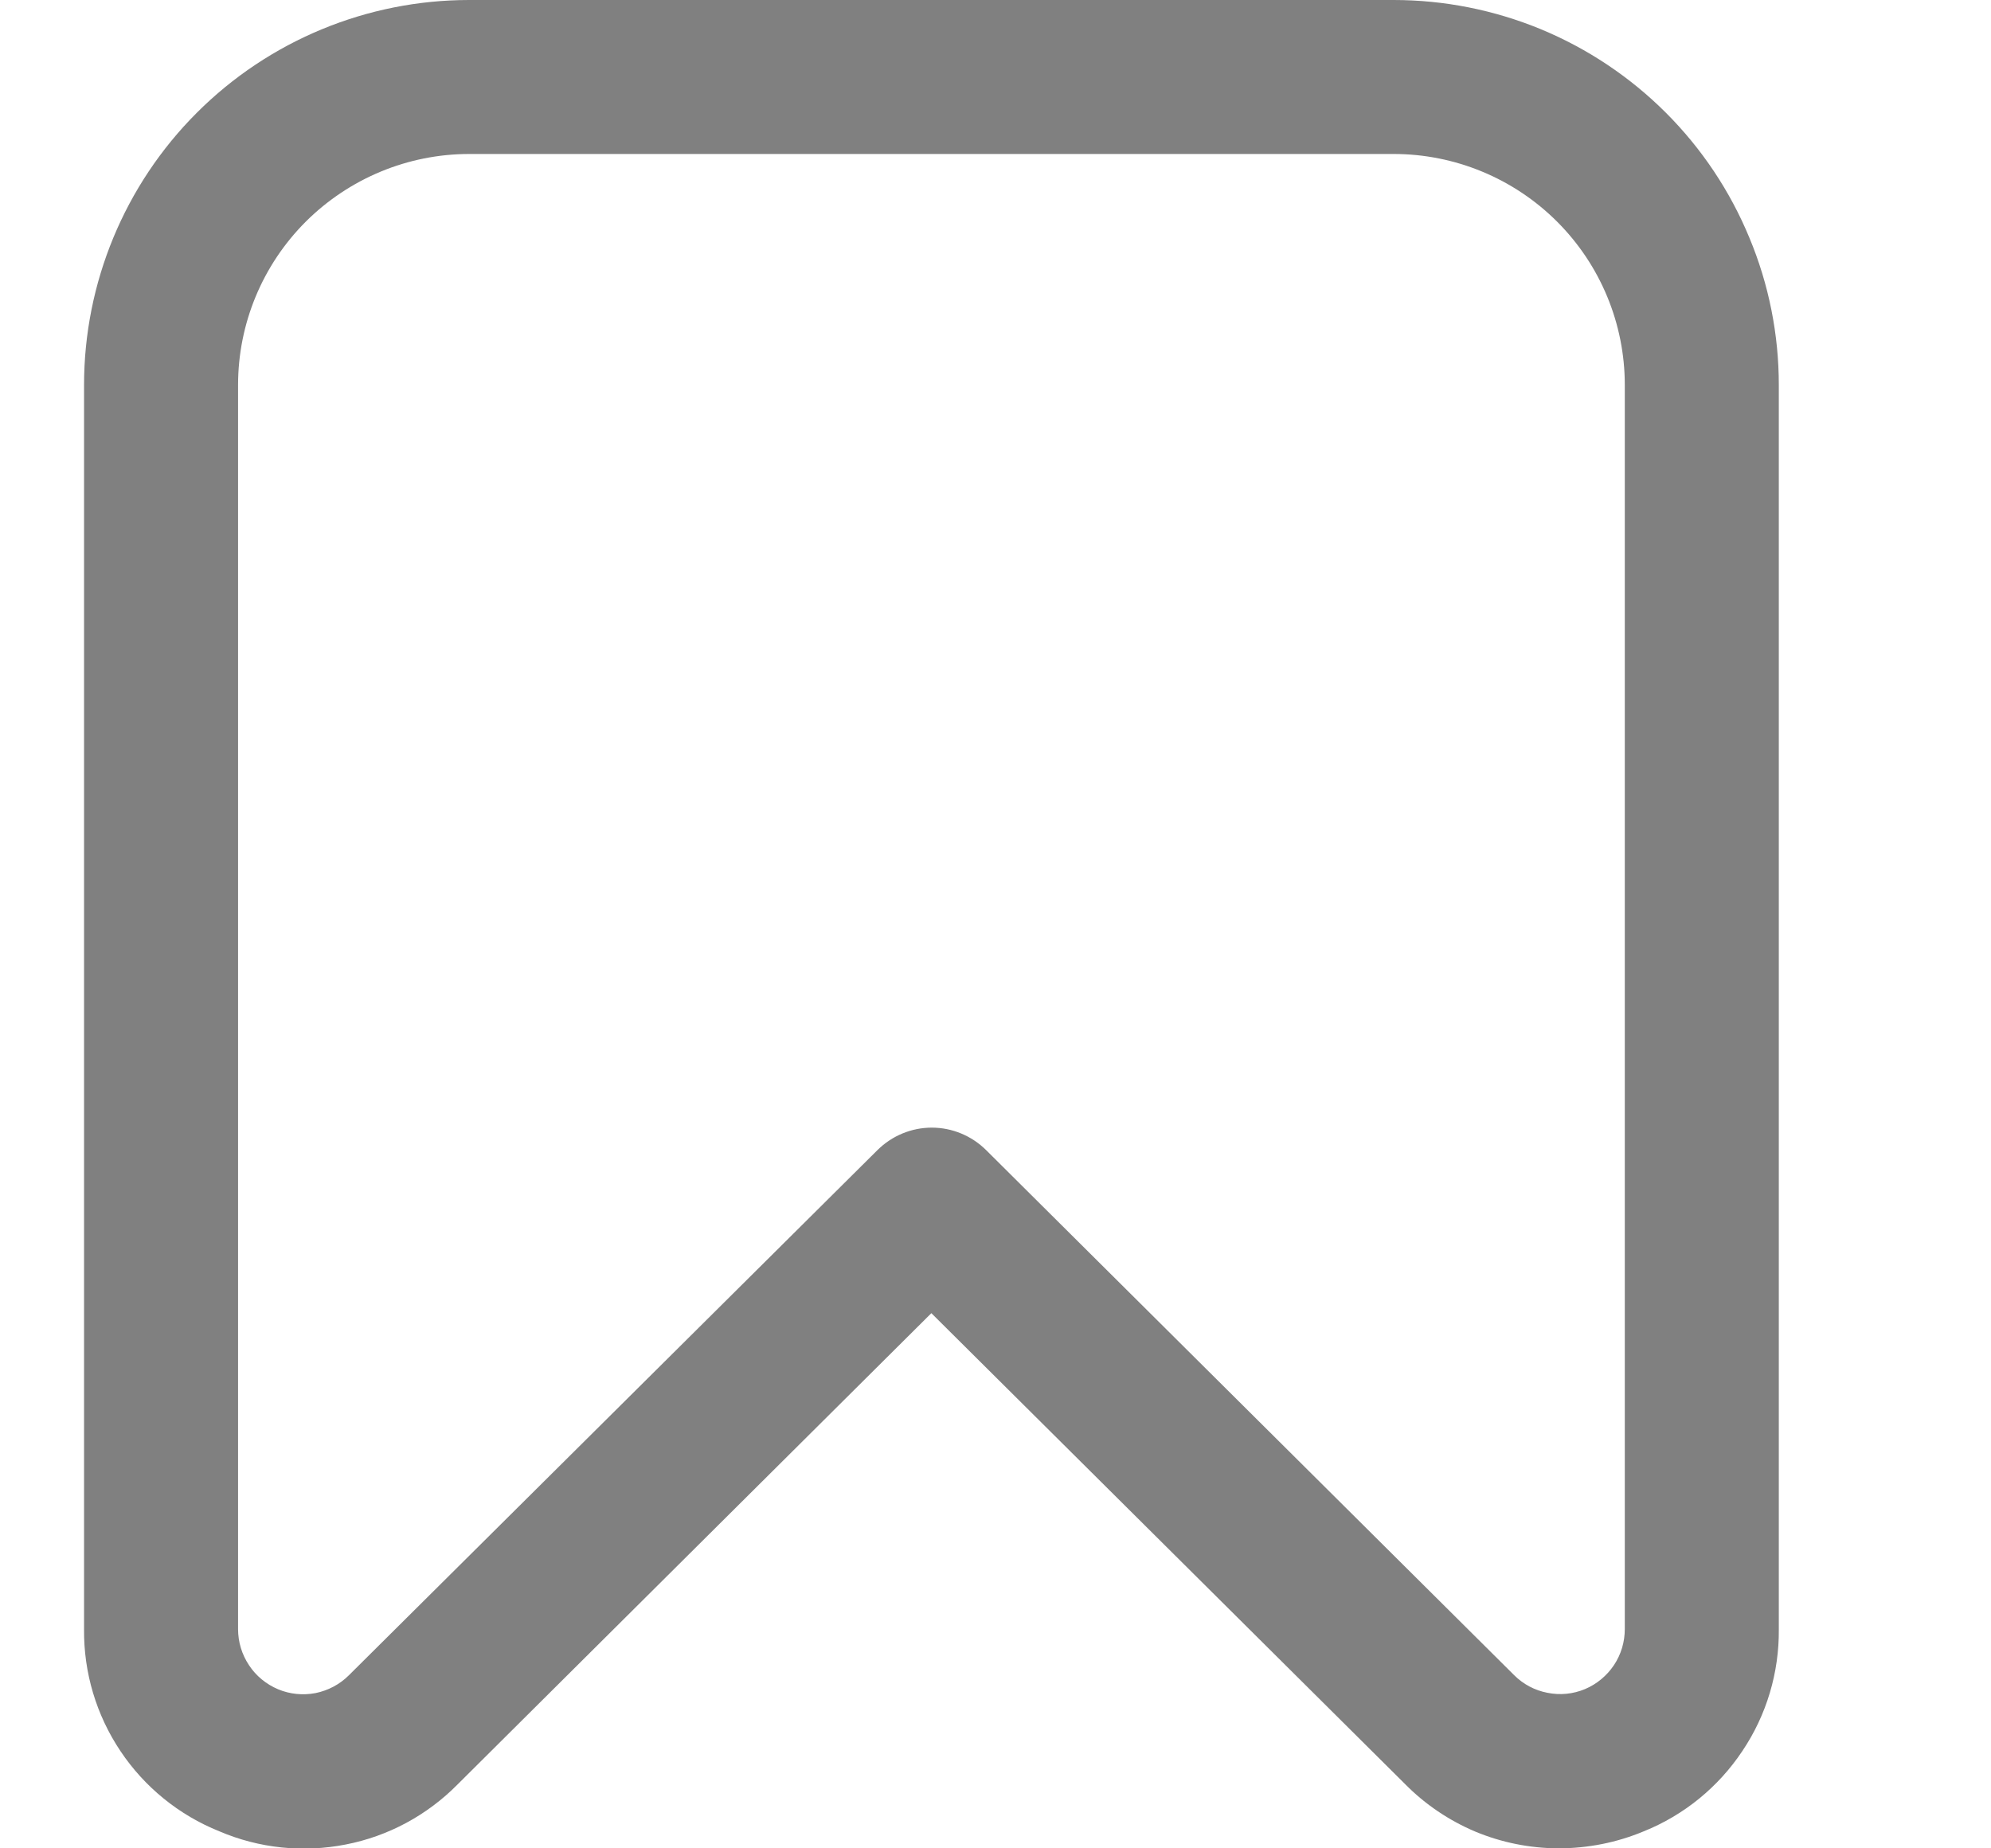 <svg width="14" height="13" viewBox="0 0 14 13" fill="none" xmlns="http://www.w3.org/2000/svg">
<g clip-path="url(#clip0_274_458)">
<path d="M10.957 13C10.756 12.999 10.558 12.959 10.373 12.882C10.189 12.804 10.021 12.691 9.88 12.548L6.549 9.236L3.218 12.55C3.004 12.767 2.73 12.915 2.431 12.973C2.132 13.032 1.822 13 1.542 12.88C1.258 12.766 1.016 12.569 0.847 12.316C0.677 12.062 0.588 11.764 0.591 11.458V2.708C0.591 1.99 0.876 1.301 1.384 0.793C1.892 0.285 2.581 0 3.299 0L9.799 0C10.155 0 10.507 0.07 10.836 0.206C11.164 0.342 11.463 0.542 11.714 0.793C11.966 1.045 12.165 1.343 12.301 1.672C12.438 2 12.508 2.353 12.508 2.708V11.458C12.511 11.763 12.422 12.062 12.252 12.315C12.083 12.569 11.842 12.766 11.559 12.88C11.368 12.96 11.164 13 10.957 13ZM3.299 1.083C2.868 1.083 2.455 1.255 2.15 1.559C1.845 1.864 1.674 2.277 1.674 2.708V11.458C1.674 11.549 1.701 11.637 1.751 11.712C1.8 11.787 1.872 11.846 1.955 11.881C2.038 11.916 2.13 11.925 2.219 11.908C2.307 11.89 2.389 11.847 2.453 11.783L6.17 8.089C6.272 7.988 6.409 7.931 6.552 7.931C6.695 7.931 6.832 7.988 6.934 8.089L10.647 11.782C10.711 11.846 10.792 11.889 10.881 11.906C10.97 11.924 11.061 11.915 11.145 11.88C11.228 11.845 11.299 11.786 11.349 11.711C11.399 11.636 11.425 11.548 11.425 11.457V2.708C11.425 2.277 11.254 1.864 10.949 1.559C10.645 1.255 10.231 1.083 9.8 1.083H3.299Z" fill="#808080"/>
</g>
<defs>
<clipPath id="clip0_274_458">
<rect width="13" height="13" fill="white" transform="translate(0.049)"/>
</clipPath>
</defs>
</svg>
